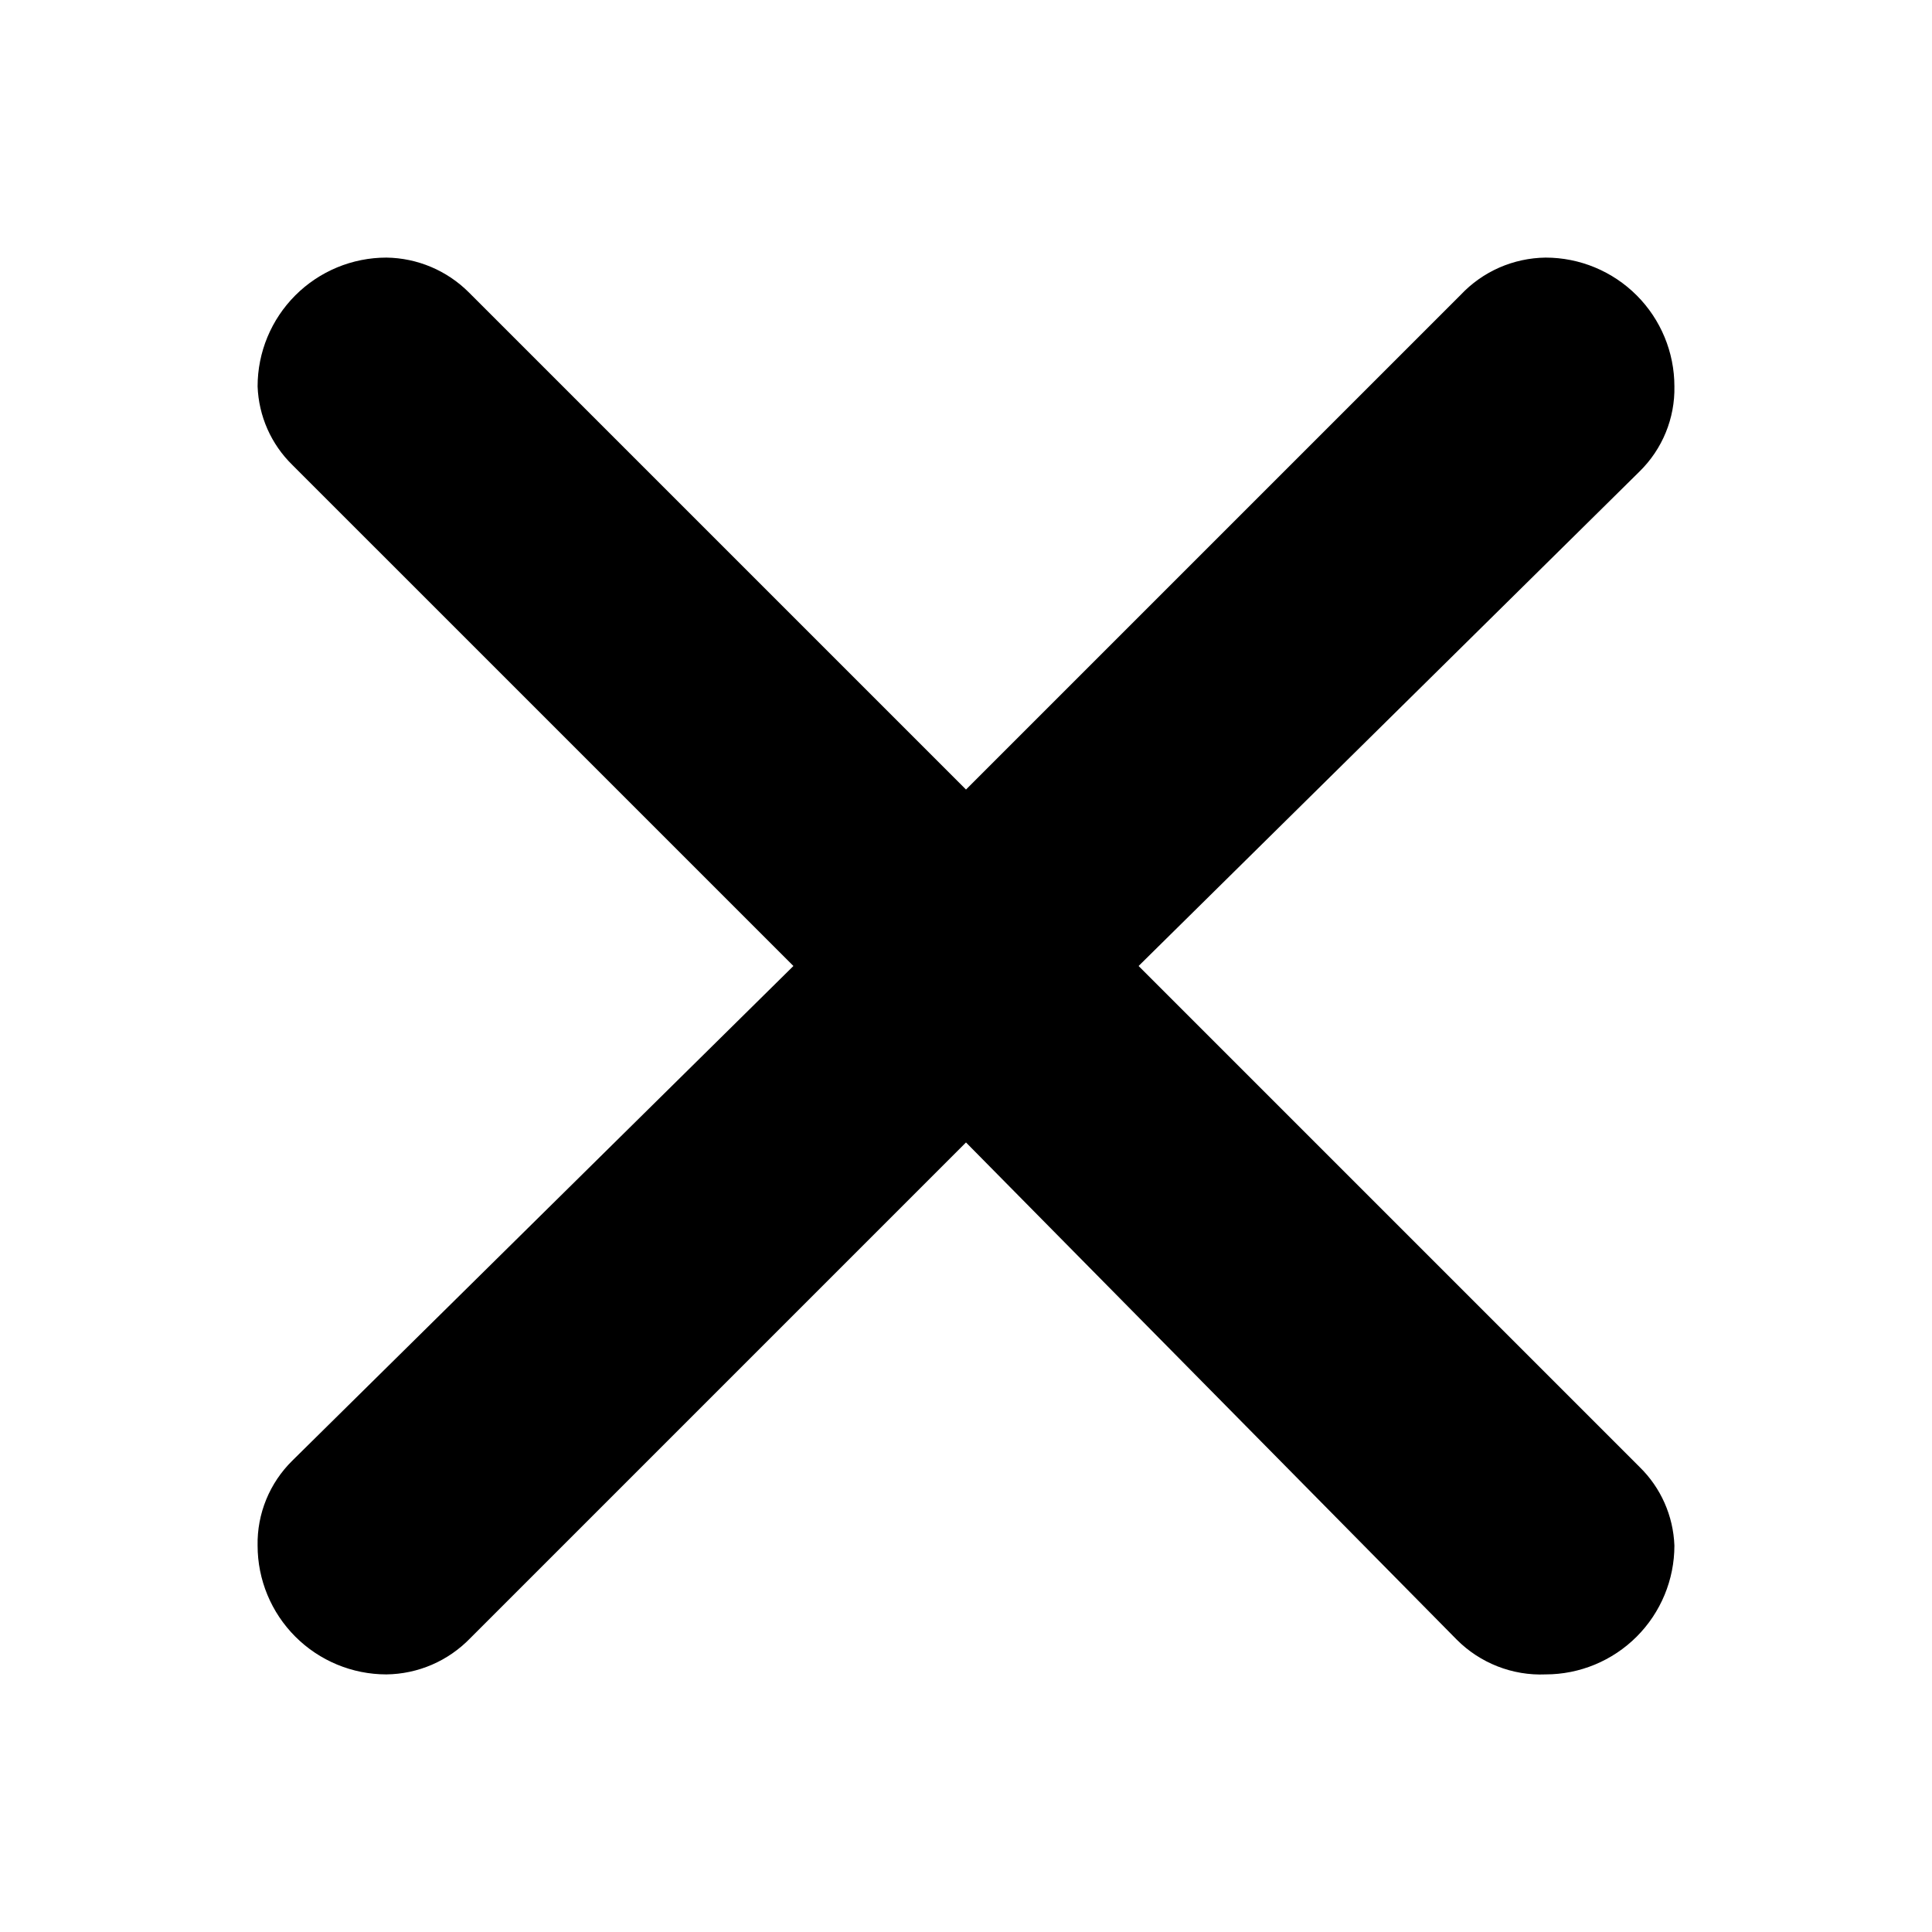 <svg width="30" height="30" viewBox="0 0 30 30" fill="none" xmlns="http://www.w3.org/2000/svg">
<path d="M7.28 4.54L15 12.26L22.68 4.58C22.85 4.399 23.054 4.255 23.281 4.155C23.508 4.056 23.752 4.003 24 4C24.53 4 25.039 4.211 25.414 4.586C25.789 4.961 26 5.47 26 6C26.005 6.245 25.959 6.489 25.866 6.716C25.773 6.943 25.635 7.148 25.46 7.32L17.68 15L25.46 22.78C25.79 23.102 25.983 23.539 26 24C26 24.53 25.789 25.039 25.414 25.414C25.039 25.789 24.53 26 24 26C23.745 26.011 23.491 25.968 23.253 25.875C23.016 25.782 22.8 25.641 22.62 25.46L15 17.74L7.3 25.44C7.131 25.614 6.929 25.754 6.706 25.85C6.483 25.946 6.243 25.997 6 26C5.47 26 4.961 25.789 4.586 25.414C4.211 25.039 4 24.53 4 24C3.995 23.755 4.041 23.511 4.134 23.284C4.227 23.057 4.365 22.852 4.54 22.68L12.32 15L4.54 7.22C4.21 6.898 4.017 6.461 4 6C4 5.47 4.211 4.961 4.586 4.586C4.961 4.211 5.47 4 6 4C6.48 4.006 6.94 4.2 7.28 4.54Z" fill="#000"/>
</svg>
